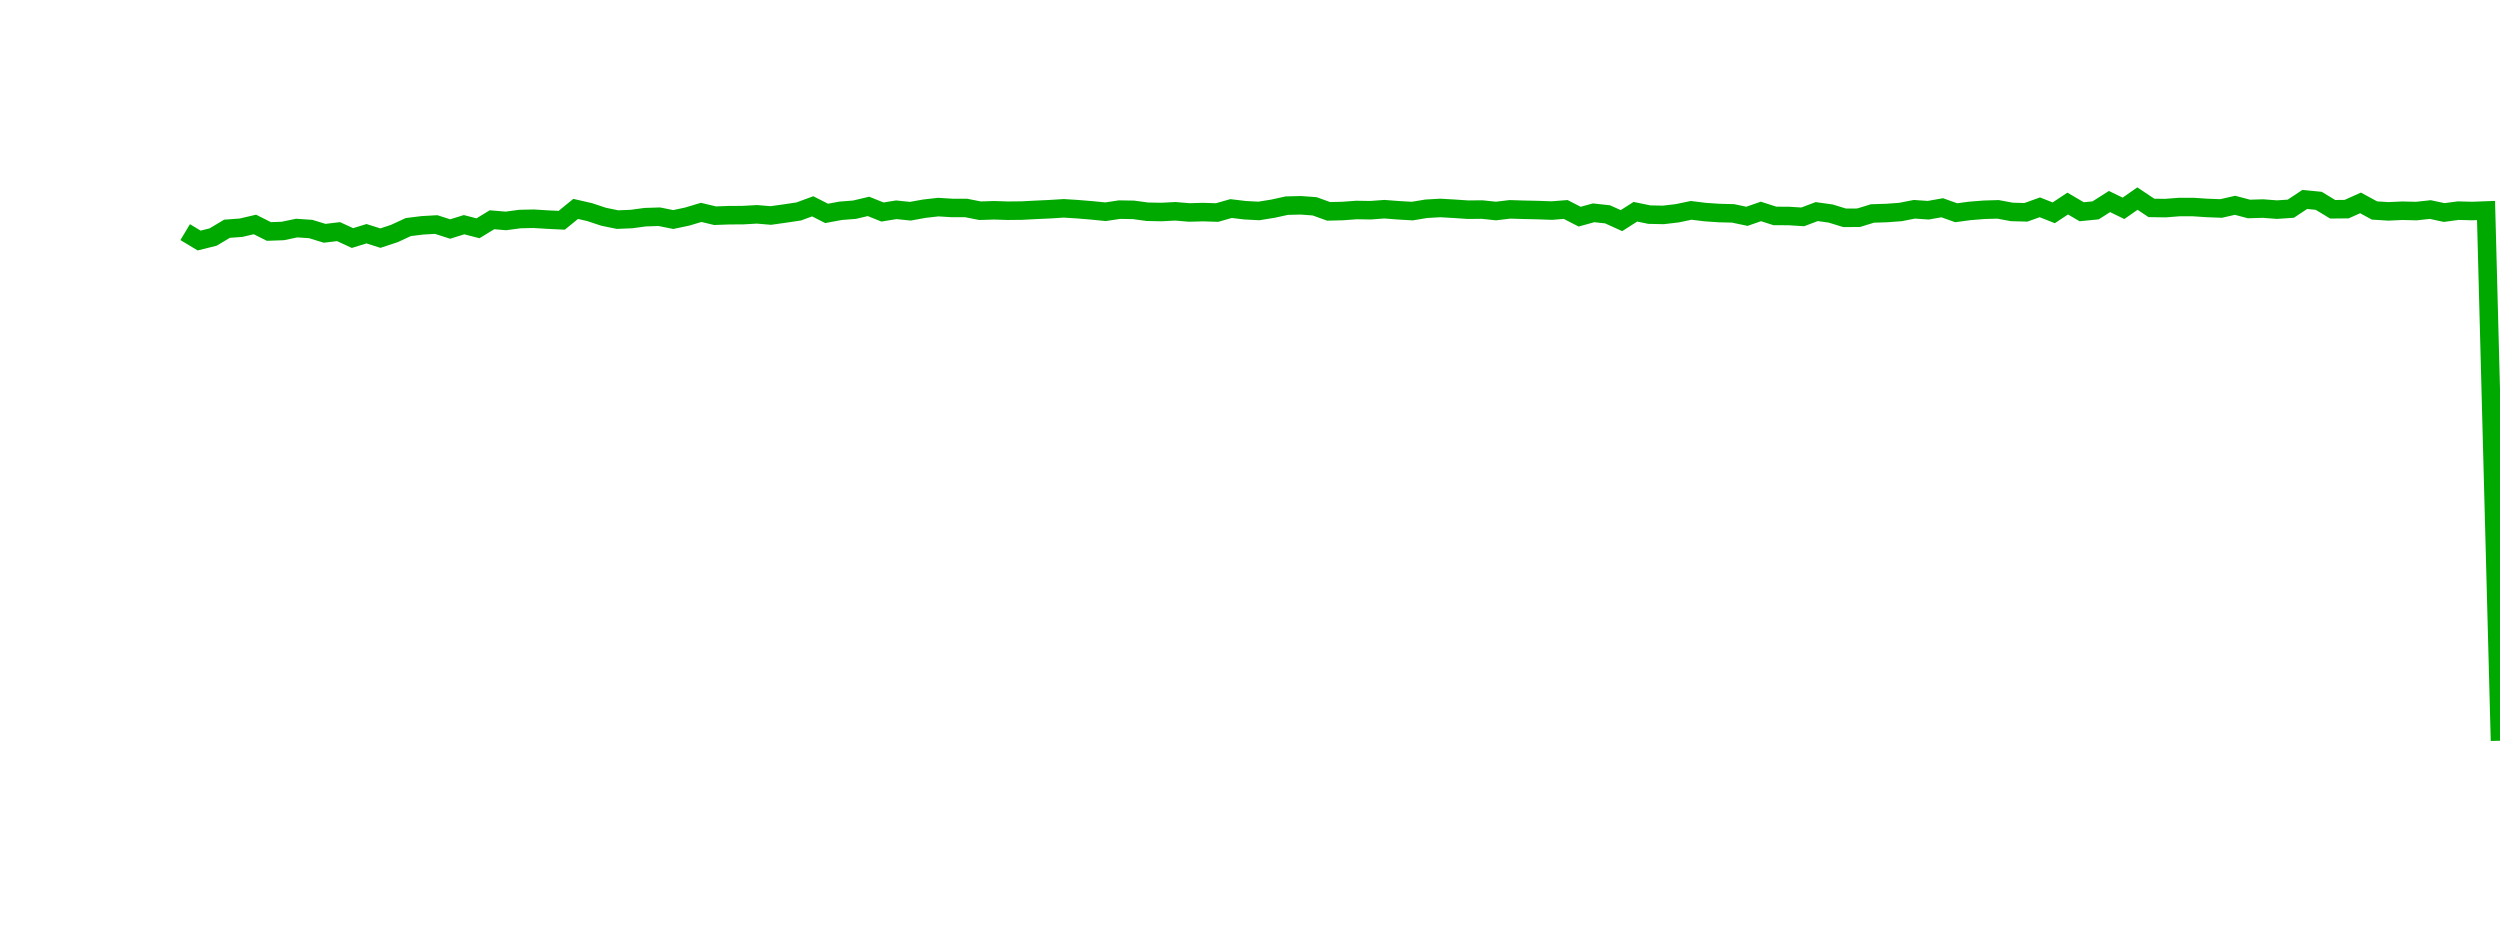 <?xml version="1.0" encoding="UTF-8"?>
<svg xmlns="http://www.w3.org/2000/svg" xmlns:xlink="http://www.w3.org/1999/xlink" width="135pt" height="50pt" viewBox="0 0 135 50" version="1.1">
<defs>
<clipPath id="P3nc6IwRFc__clip1">
  <path d="M 9.5 0 L 135 0 L 135 40.5 L 9.5 40.5 Z M 9.5 0 "/>
</clipPath>
</defs>
<g id="surface110240">
<g clip-path="url(#P3nc6IwRFc__clip1)" clip-rule="nonzero">
<path style="fill:none;stroke-width:1;stroke-linecap:butt;stroke-linejoin:miter;stroke:rgb(0%,66.275%,0%);stroke-opacity:1;stroke-miterlimit:10;" d="M 10 12.535 L 10.754 12.988 L 11.508 12.801 L 12.258 12.352 L 13.012 12.297 L 13.766 12.121 L 14.52 12.5 L 15.27 12.473 L 16.023 12.316 L 16.777 12.367 L 17.531 12.598 L 18.281 12.508 L 19.035 12.855 L 19.789 12.621 L 20.543 12.859 L 21.297 12.609 L 22.047 12.262 L 22.801 12.168 L 23.555 12.125 L 24.309 12.367 L 25.059 12.133 L 25.812 12.328 L 26.566 11.867 L 27.32 11.93 L 28.074 11.828 L 28.824 11.812 L 29.578 11.859 L 30.332 11.895 L 31.086 11.281 L 31.836 11.453 L 32.59 11.703 L 33.344 11.859 L 34.098 11.828 L 34.848 11.727 L 35.602 11.703 L 36.355 11.855 L 37.109 11.695 L 37.863 11.469 L 38.613 11.648 L 39.367 11.621 L 40.121 11.617 L 40.875 11.574 L 41.625 11.637 L 42.379 11.531 L 43.133 11.418 L 43.887 11.141 L 44.637 11.523 L 45.391 11.383 L 46.145 11.324 L 46.898 11.145 L 47.652 11.449 L 48.402 11.328 L 49.156 11.406 L 49.91 11.27 L 50.664 11.184 L 51.414 11.23 L 52.168 11.23 L 52.922 11.379 L 53.676 11.355 L 54.426 11.379 L 55.18 11.371 L 55.934 11.332 L 56.688 11.297 L 57.441 11.25 L 58.191 11.297 L 58.945 11.359 L 59.699 11.434 L 60.453 11.32 L 61.203 11.332 L 61.957 11.434 L 62.711 11.449 L 63.465 11.41 L 64.219 11.473 L 64.969 11.453 L 65.723 11.477 L 66.477 11.262 L 67.23 11.352 L 67.98 11.391 L 68.734 11.27 L 69.488 11.105 L 70.242 11.086 L 70.992 11.141 L 71.746 11.414 L 72.5 11.395 L 73.254 11.34 L 74.008 11.352 L 74.758 11.297 L 75.512 11.355 L 76.266 11.398 L 77.02 11.273 L 77.77 11.23 L 78.523 11.273 L 79.277 11.324 L 80.031 11.316 L 80.781 11.395 L 81.535 11.305 L 82.289 11.328 L 83.043 11.344 L 83.797 11.371 L 84.547 11.312 L 85.301 11.699 L 86.055 11.492 L 86.809 11.574 L 87.559 11.914 L 88.312 11.434 L 89.066 11.59 L 89.82 11.605 L 90.574 11.516 L 91.324 11.359 L 92.078 11.453 L 92.832 11.504 L 93.586 11.523 L 94.336 11.68 L 95.09 11.418 L 95.844 11.66 L 96.598 11.664 L 97.348 11.711 L 98.102 11.426 L 98.855 11.531 L 99.609 11.762 L 100.363 11.758 L 101.113 11.527 L 101.867 11.504 L 102.621 11.449 L 103.375 11.301 L 104.125 11.352 L 104.879 11.219 L 105.633 11.488 L 106.387 11.387 L 107.137 11.328 L 107.891 11.305 L 108.645 11.445 L 109.398 11.465 L 110.152 11.195 L 110.902 11.492 L 111.656 10.992 L 112.41 11.434 L 113.164 11.359 L 113.914 10.883 L 114.668 11.25 L 115.422 10.723 L 116.176 11.227 L 116.926 11.238 L 117.68 11.18 L 118.434 11.18 L 119.188 11.23 L 119.941 11.258 L 120.691 11.086 L 121.445 11.285 L 122.199 11.262 L 122.953 11.32 L 123.703 11.27 L 124.457 10.77 L 125.211 10.844 L 125.965 11.301 L 126.719 11.293 L 127.469 10.957 L 128.223 11.367 L 128.977 11.414 L 129.73 11.379 L 130.48 11.398 L 131.234 11.316 L 131.988 11.477 L 132.742 11.375 L 133.492 11.395 L 134.246 11.367 L 135 40 "/>
</g>
</g>
</svg>
